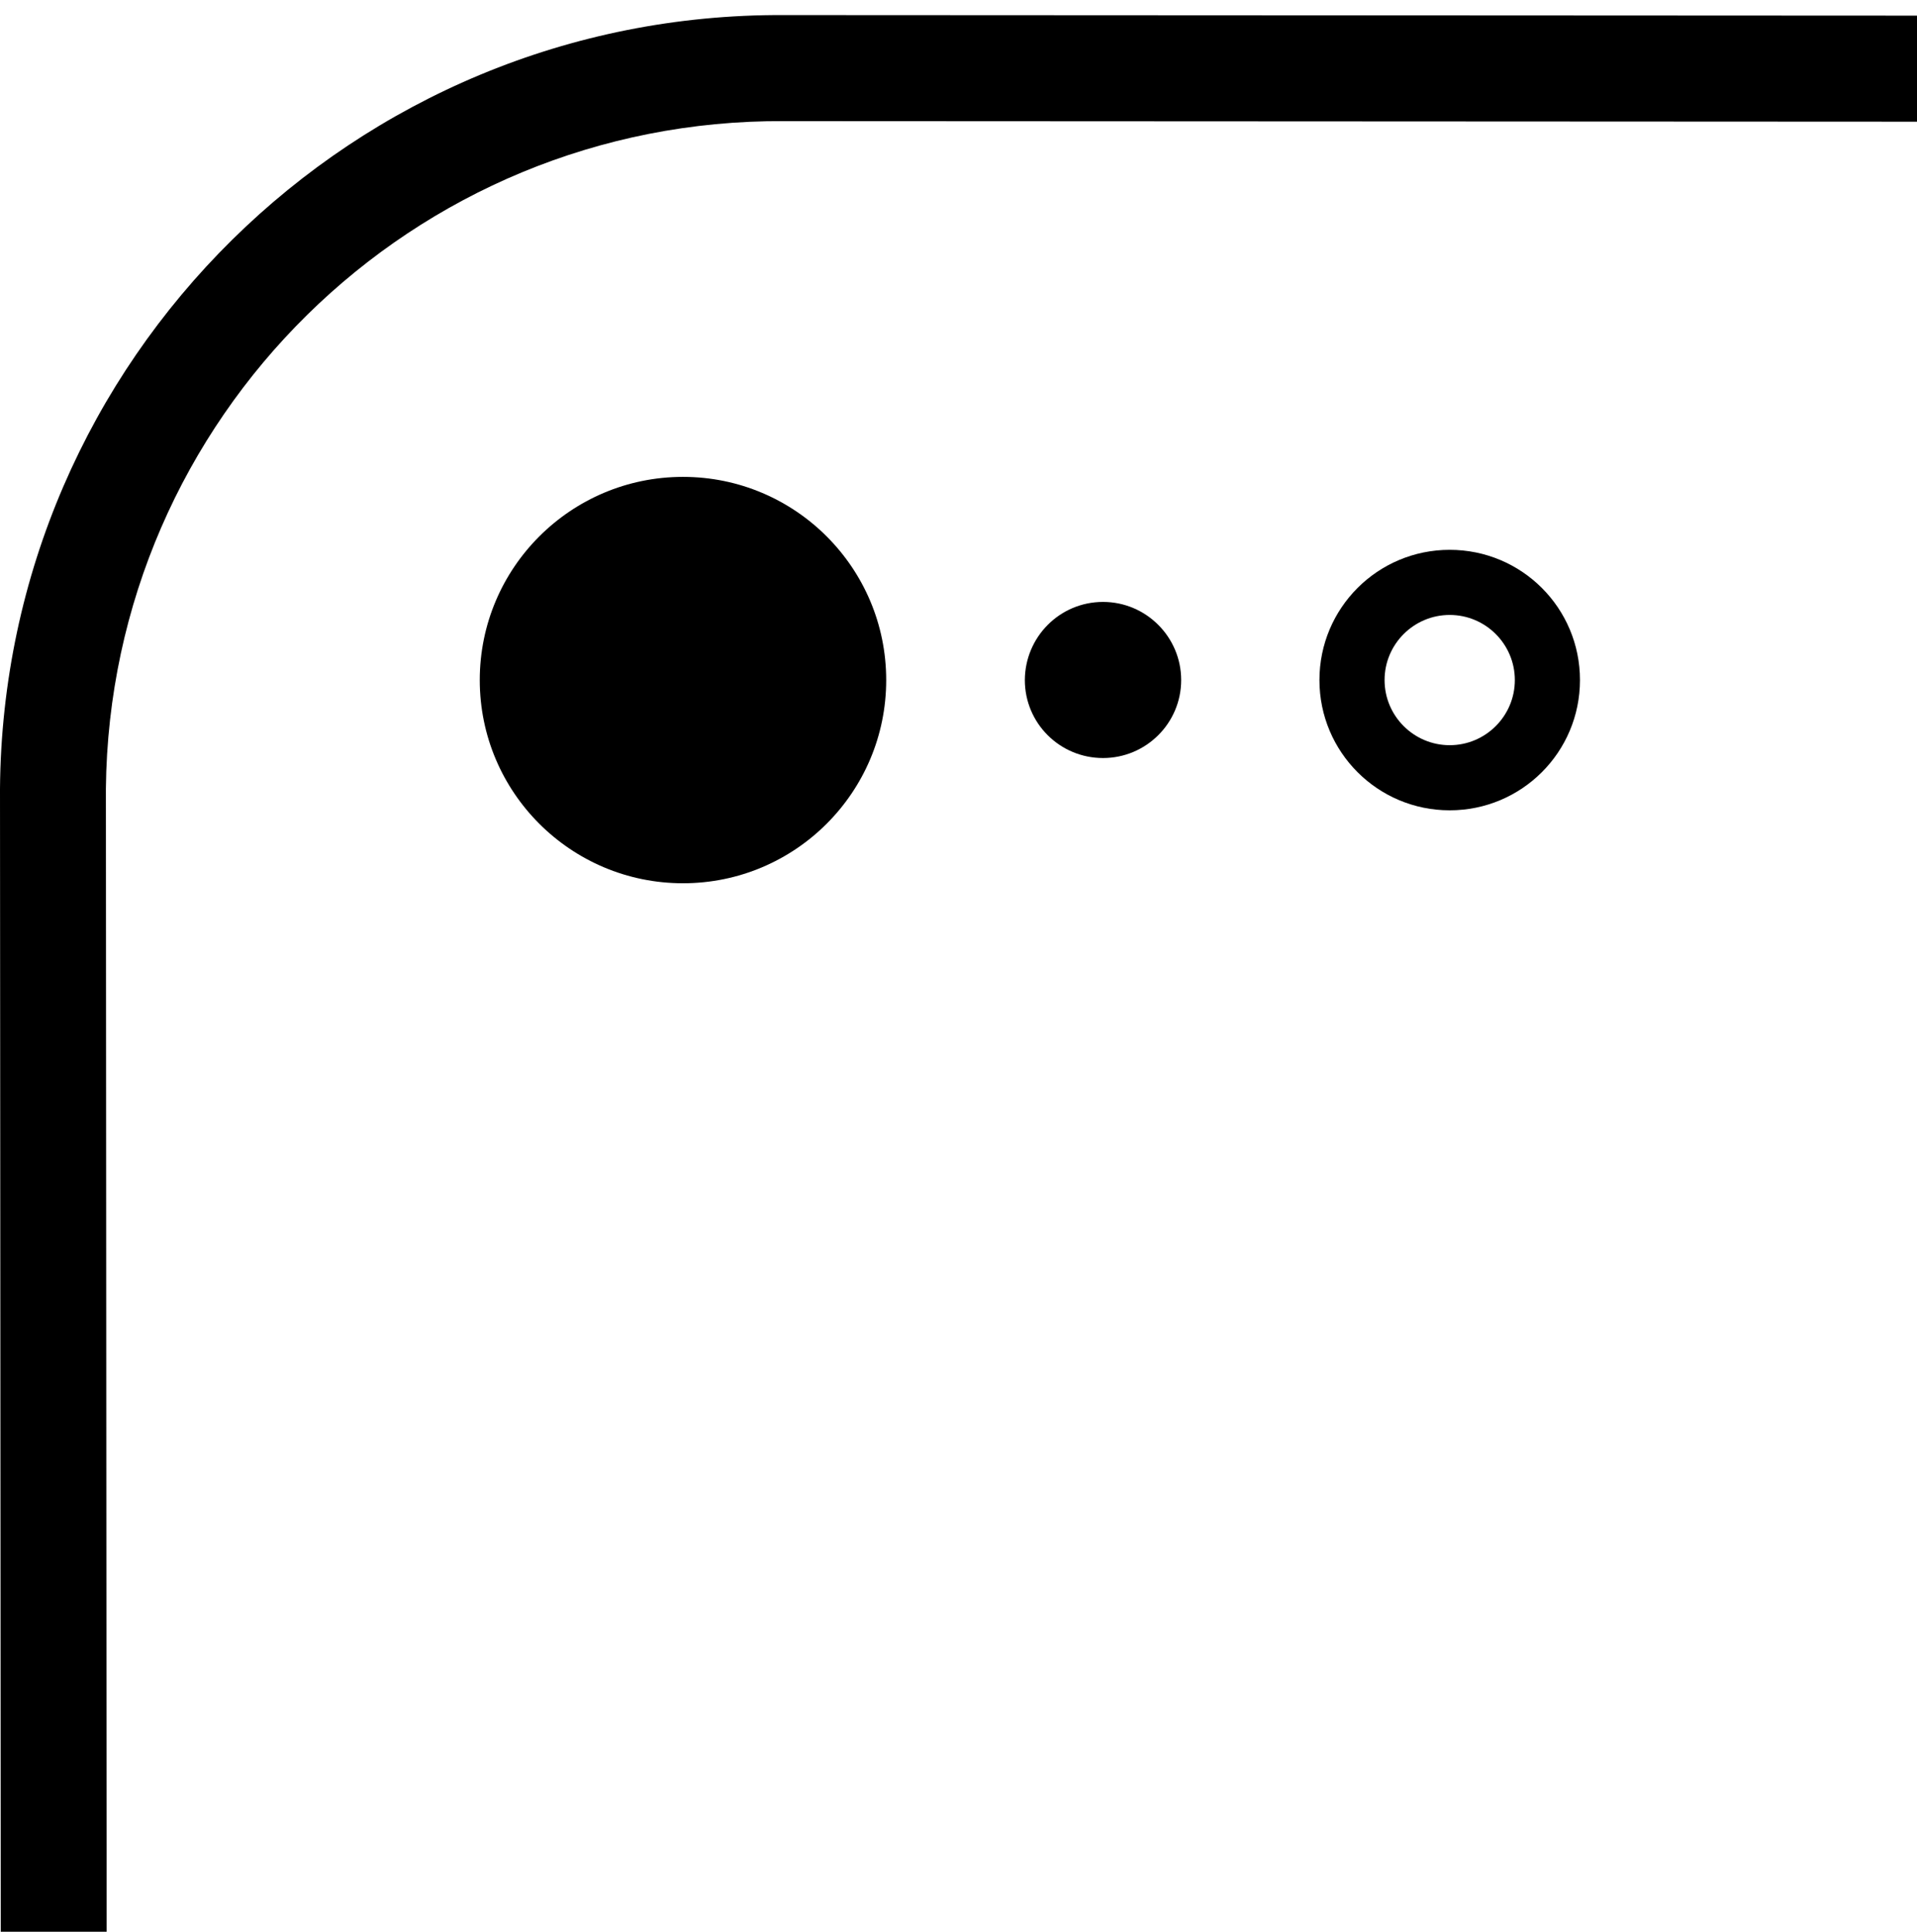 <?xml version="1.0" encoding="UTF-8"?><svg id="Layer_2" xmlns="http://www.w3.org/2000/svg" viewBox="0 0 103.01 103.82"><defs><style>.cls-1{fill:none;}</style></defs><g id="Layer_1-2"><rect class="cls-1" width="103.01" height="103.01"/><g><path d="M103.01,.84V6.54s-60.87-.03-60.87-.03c-19.96-.12-36.25,15.93-36.45,35.88l.04,61.43H.04s-.04-61.43-.04-61.43C.18,19.29,19.03,.69,42.13,.81l60.87,.03Z"/><path d="M70.9,36.55c0-3.87,3.13-7,7-7s7,3.13,7,7-3.13,7-7,7-7-3.13-7-7Zm3.5,0c0,1.93,1.57,3.5,3.5,3.5s3.5-1.57,3.5-3.5-1.57-3.5-3.5-3.5c-1.93,0-3.5,1.57-3.5,3.5Z"/><path d="M55.07,36.55c0,2.32,1.88,4.19,4.2,4.19s4.2-1.88,4.2-4.19-1.88-4.2-4.2-4.2c-2.32,0-4.19,1.88-4.2,4.2Z"/><path d="M25.78,36.55c0,6.03,4.89,10.92,10.92,10.92s10.92-4.89,10.92-10.92-4.89-10.92-10.92-10.92c-6.03,0-10.92,4.89-10.92,10.92Z"/></g></g></svg>